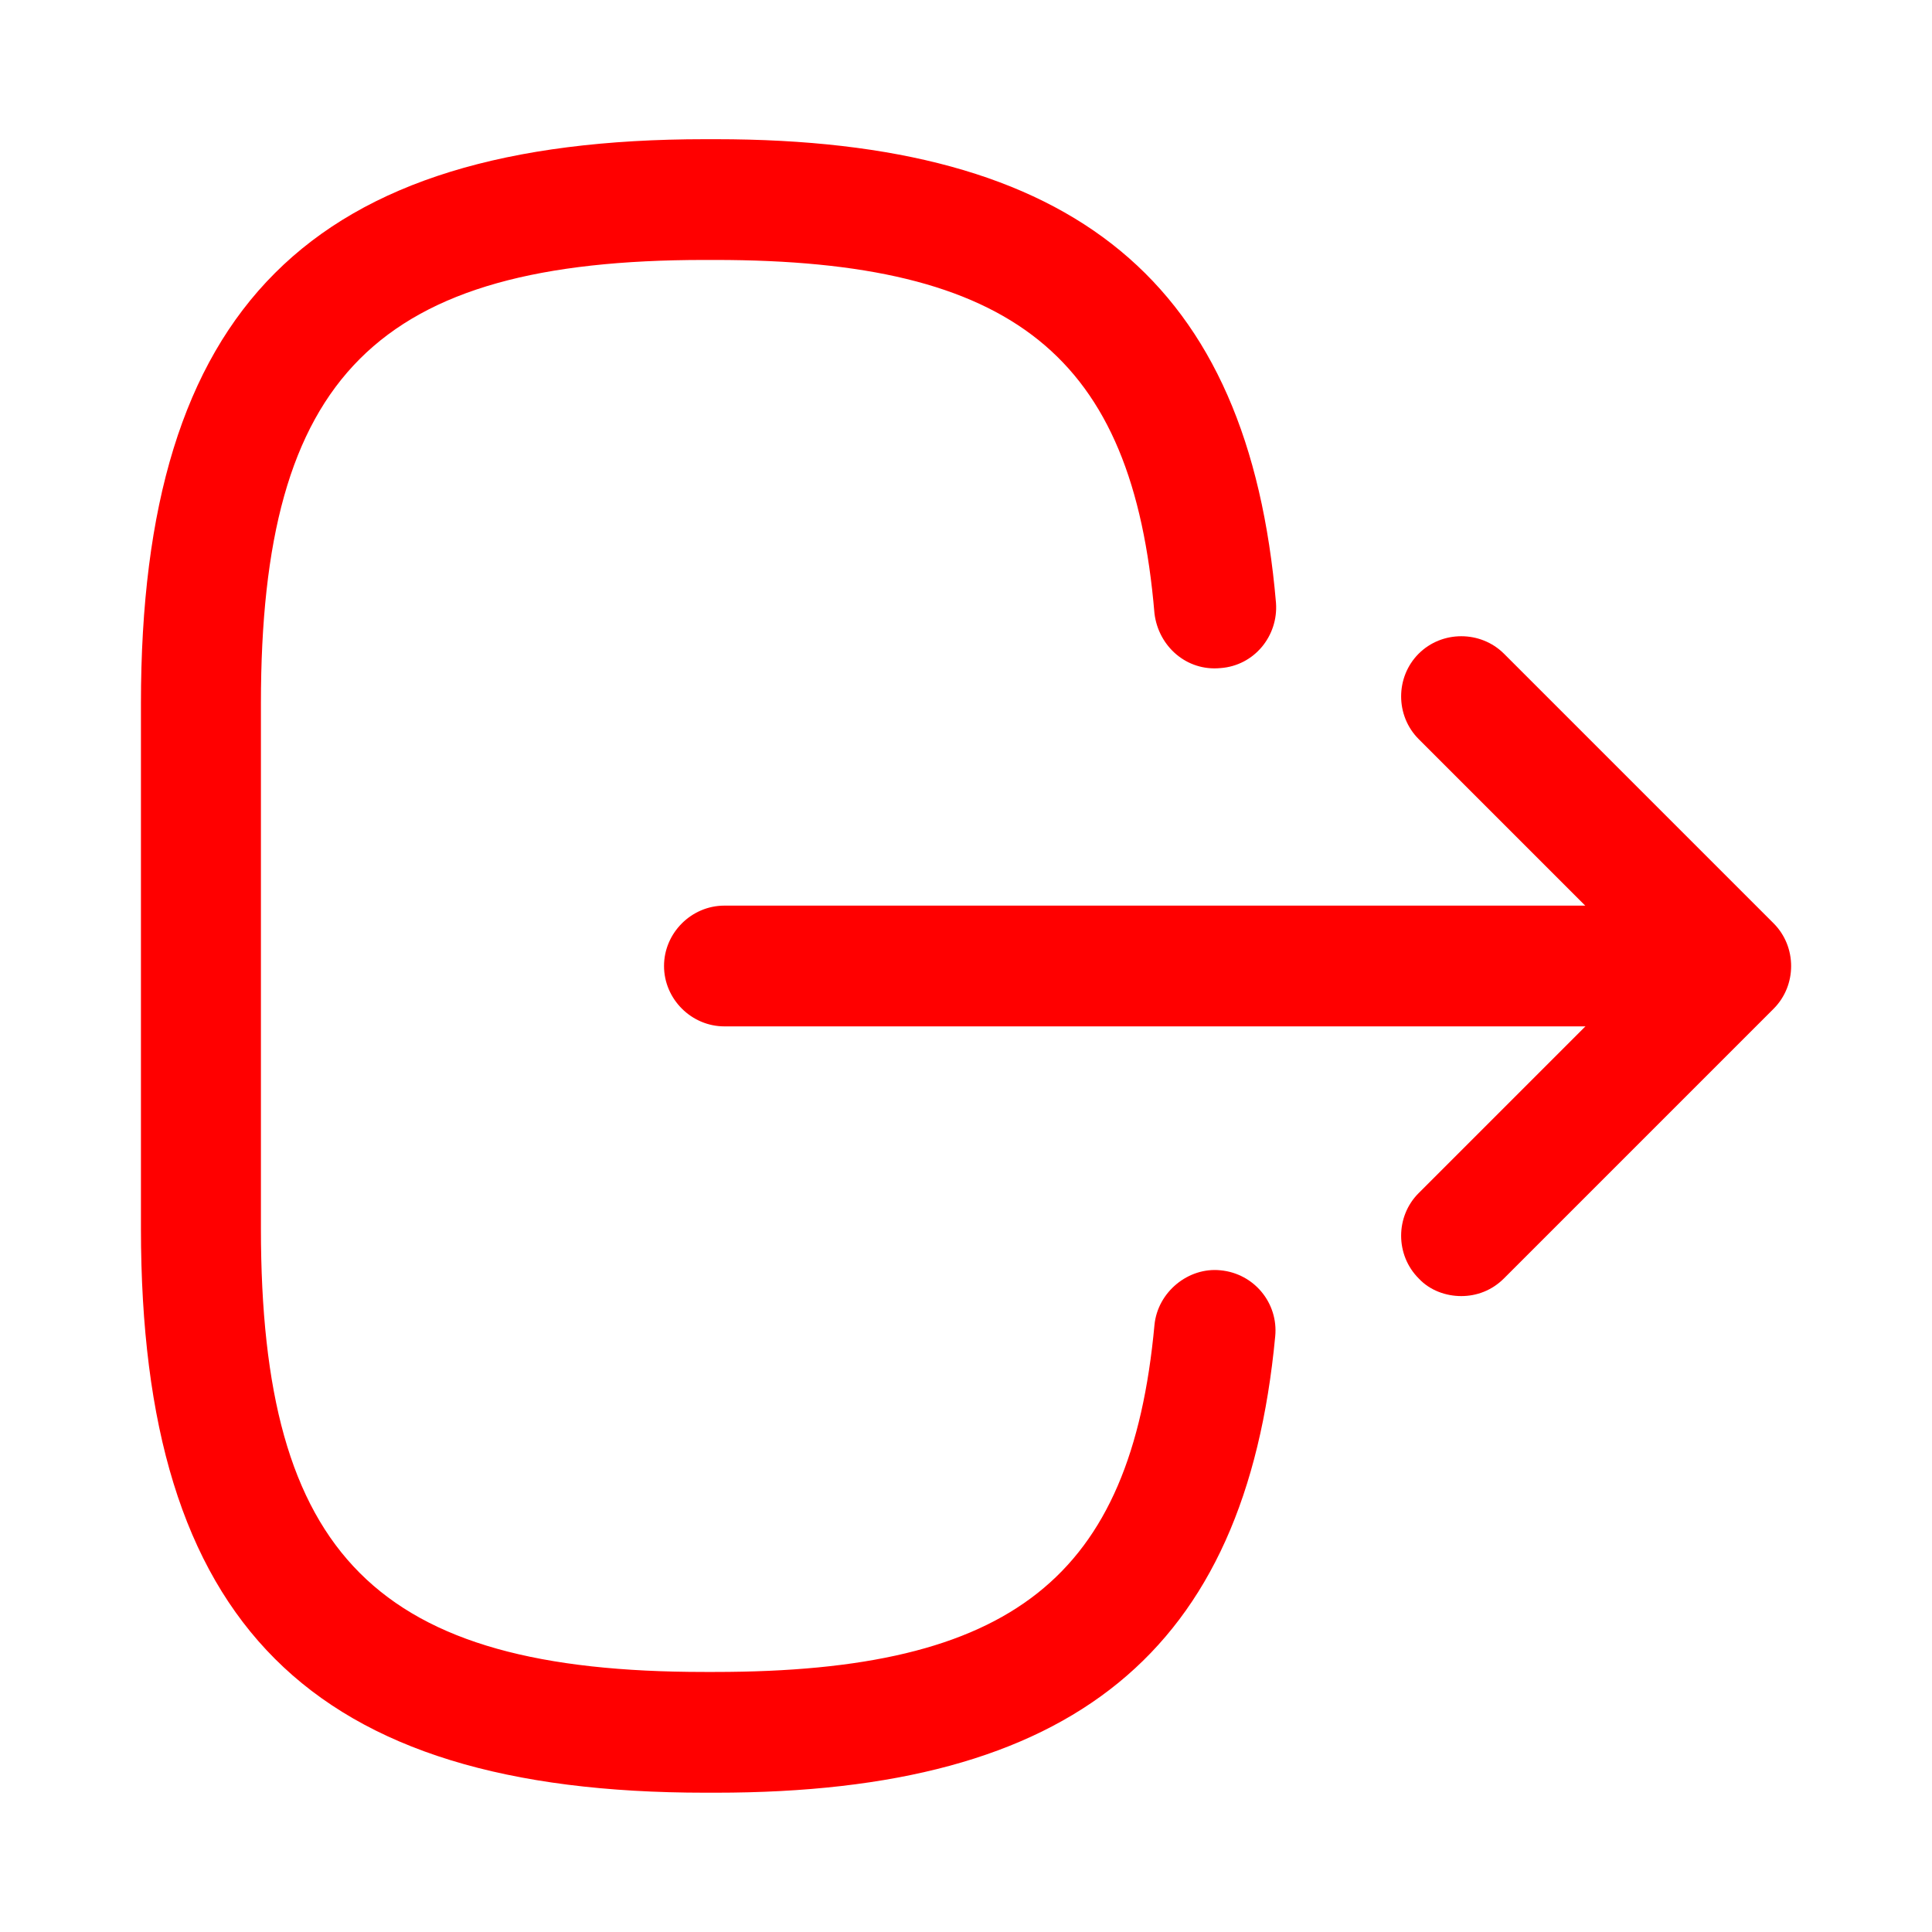 <svg width="20" height="20" viewBox="0 0 20 20" fill="none" xmlns="http://www.w3.org/2000/svg">
<path d="M7.301 18.558H7.409C11.109 18.558 12.893 17.1 13.201 13.833C13.234 13.491 12.984 13.183 12.634 13.15C12.301 13.116 11.984 13.375 11.951 13.716C11.709 16.333 10.476 17.308 7.401 17.308H7.293C3.901 17.308 2.701 16.108 2.701 12.716V7.283C2.701 3.891 3.901 2.691 7.293 2.691H7.401C10.492 2.691 11.726 3.683 11.951 6.35C11.992 6.691 12.284 6.95 12.634 6.916C12.984 6.891 13.234 6.583 13.209 6.241C12.926 2.925 11.134 1.441 7.409 1.441H7.301C3.209 1.441 1.459 3.191 1.459 7.283V12.716C1.459 16.808 3.209 18.558 7.301 18.558Z" fill="#FF0000"/>
<path d="M7.499 10.625H16.982C17.324 10.625 17.607 10.342 17.607 10C17.607 9.658 17.324 9.375 16.982 9.375H7.499C7.157 9.375 6.874 9.658 6.874 10C6.874 10.342 7.157 10.625 7.499 10.625Z" fill="#FF0000"/>
<path d="M15.127 13.417C15.286 13.417 15.444 13.359 15.569 13.234L18.361 10.442C18.602 10.2 18.602 9.801 18.361 9.559L15.569 6.767C15.327 6.526 14.927 6.526 14.686 6.767C14.444 7.009 14.444 7.409 14.686 7.651L17.036 10.001L14.686 12.351C14.444 12.592 14.444 12.992 14.686 13.234C14.802 13.359 14.969 13.417 15.127 13.417Z" fill="#FF0000"/>
</svg>
